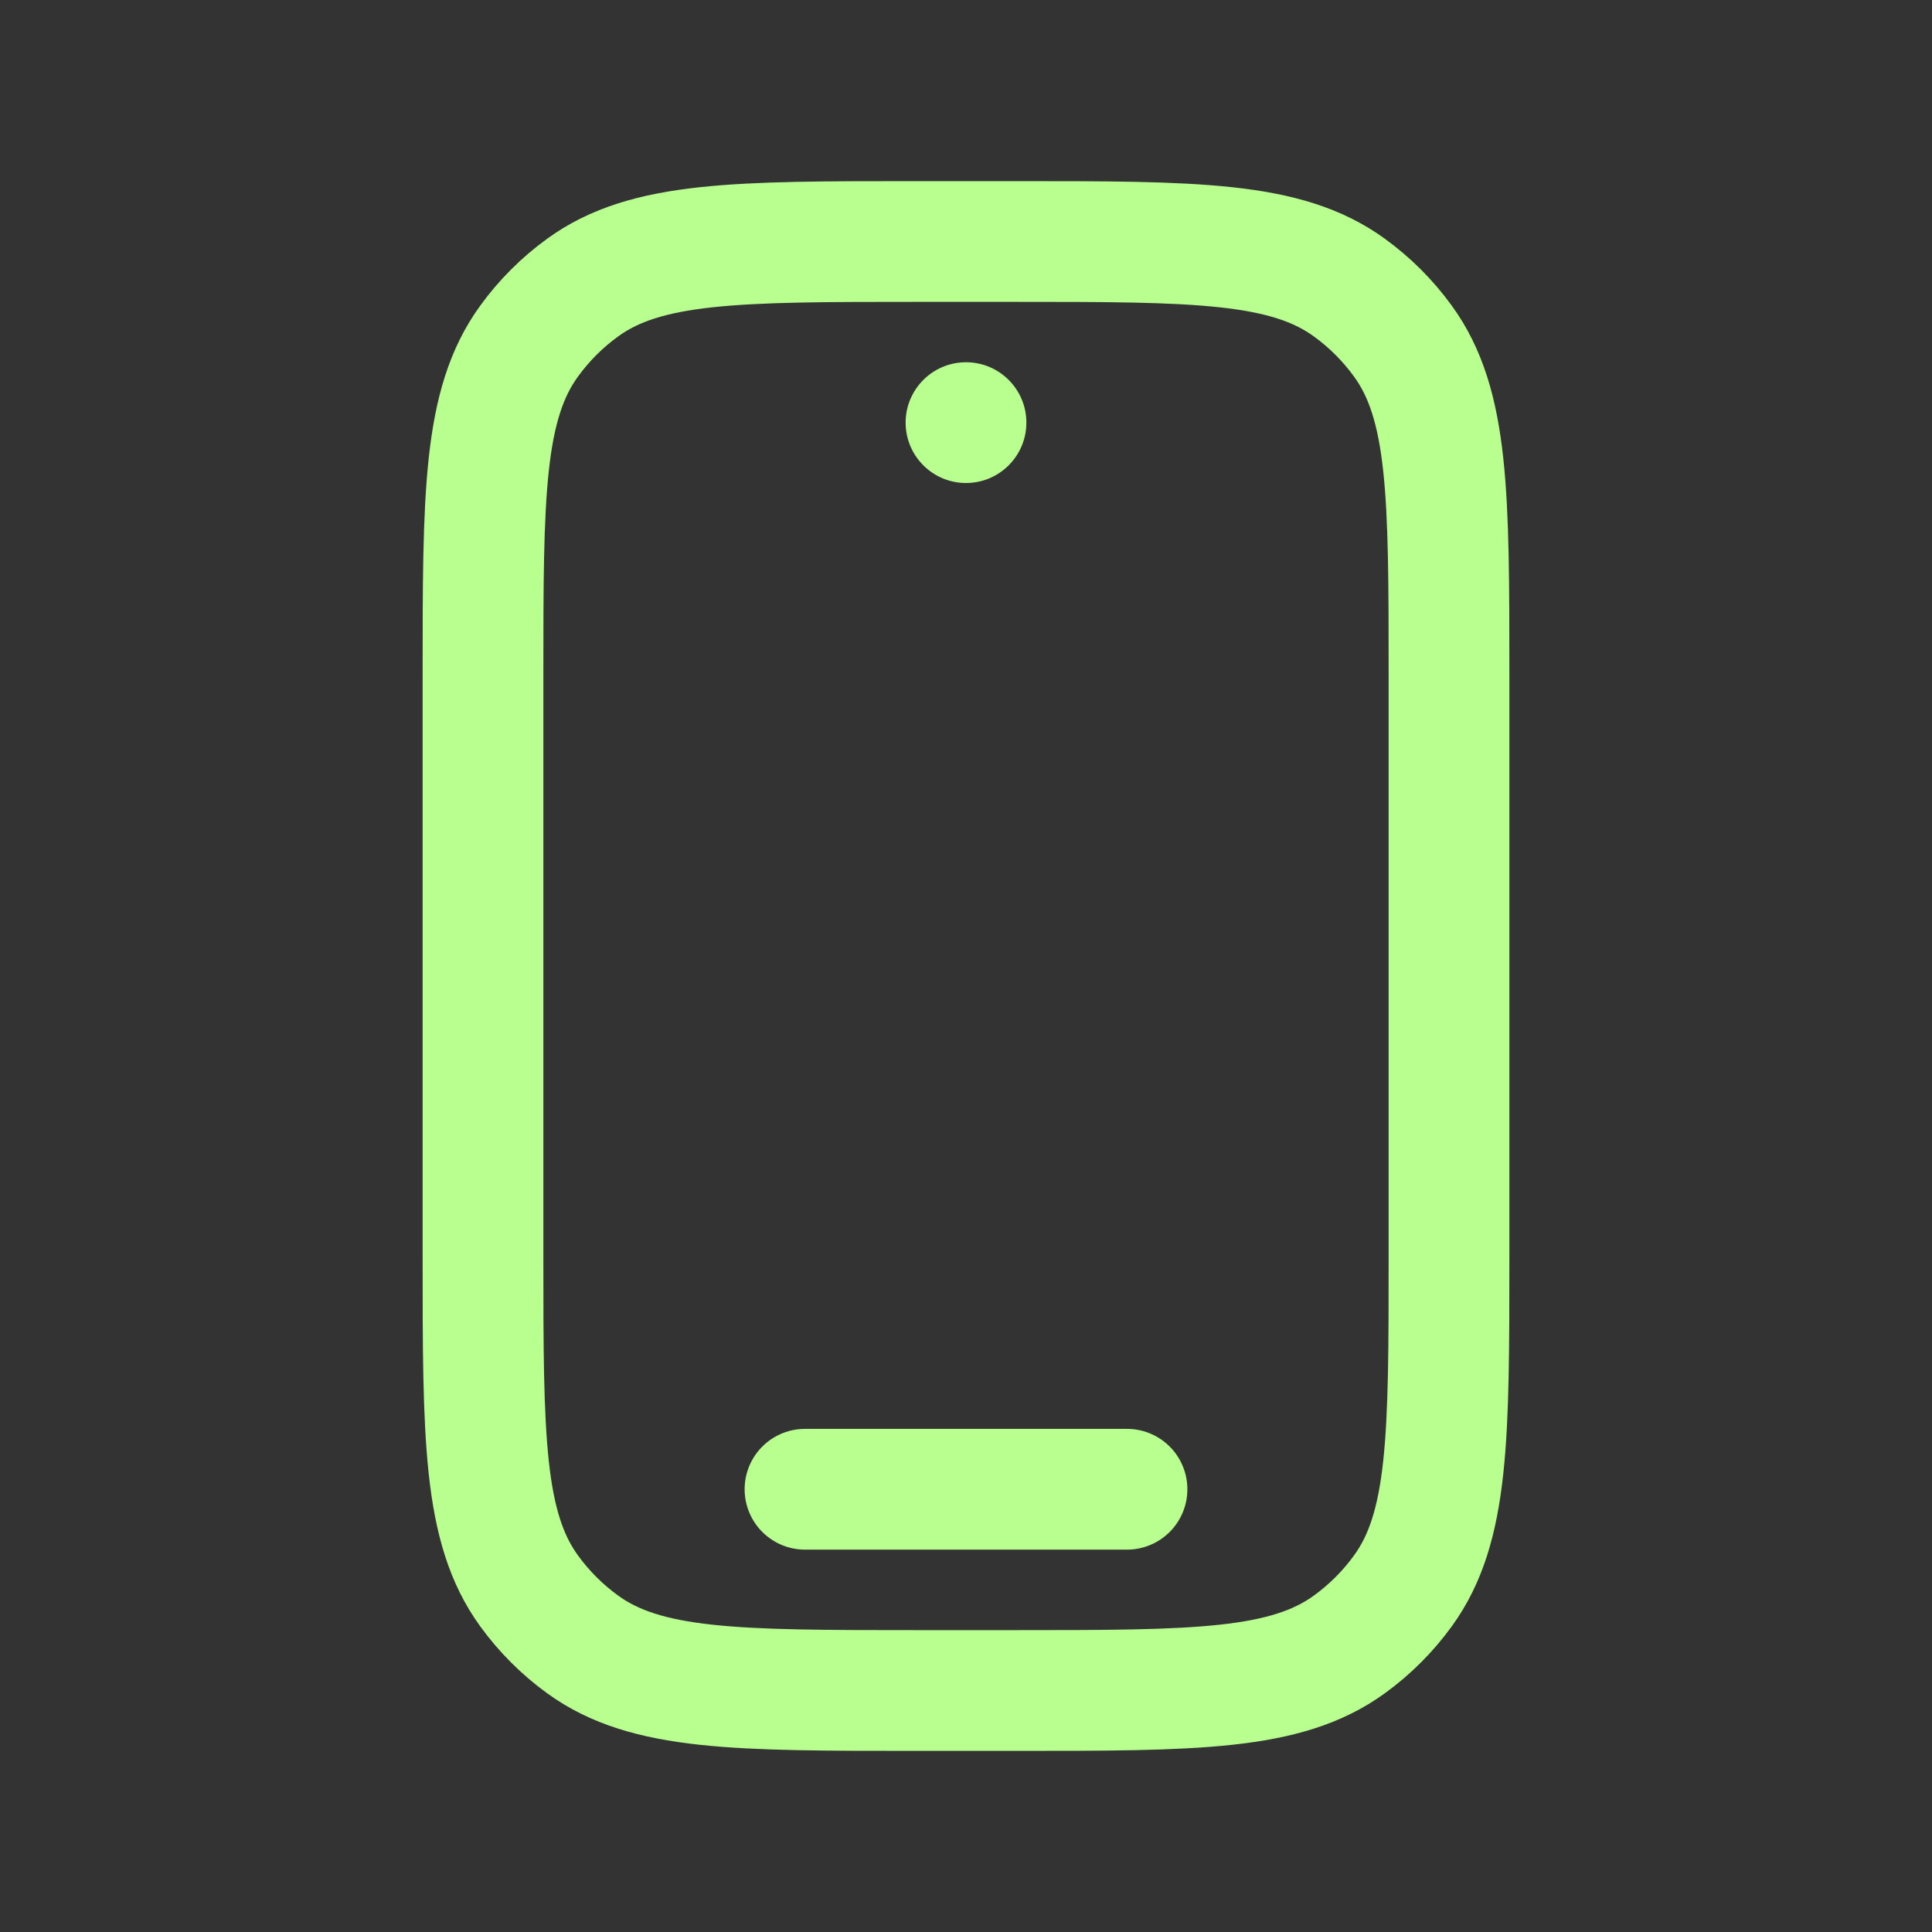 <svg width="24" height="24" viewBox="0 0 24 24" fill="none" xmlns="http://www.w3.org/2000/svg">
<rect x="0" y="0" width="24" height="24" fill="#333333" stroke="none"/>
<path d="M10 18.5H14M11.4 21H12.6C14.85 21 15.975 21 16.763 20.427C17.018 20.242 17.242 20.018 17.427 19.763C18 18.975 18 17.85 18 15.6V8.4C18 6.15 18 5.025 17.427 4.237C17.242 3.982 17.018 3.758 16.763 3.573C15.975 3 14.85 3 12.6 3H11.4C9.15 3 8.025 3 7.237 3.573C6.982 3.758 6.758 3.982 6.573 4.237C6 5.025 6 6.15 6 8.4V15.6C6 17.85 6 18.975 6.573 19.763C6.758 20.018 6.982 20.242 7.237 20.427C8.025 21 9.15 21 11.4 21Z" stroke="#b8ff90" stroke-width="1.5" stroke-linecap="round" stroke-linejoin="round"/>
<path d="M12.75 5.25C12.75 5.664 12.414 6 12 6C11.586 6 11.25 5.664 11.25 5.25C11.25 4.836 11.586 4.5 12 4.5C12.414 4.5 12.75 4.836 12.75 5.25Z" fill="#b8ff90"/>
</svg>

